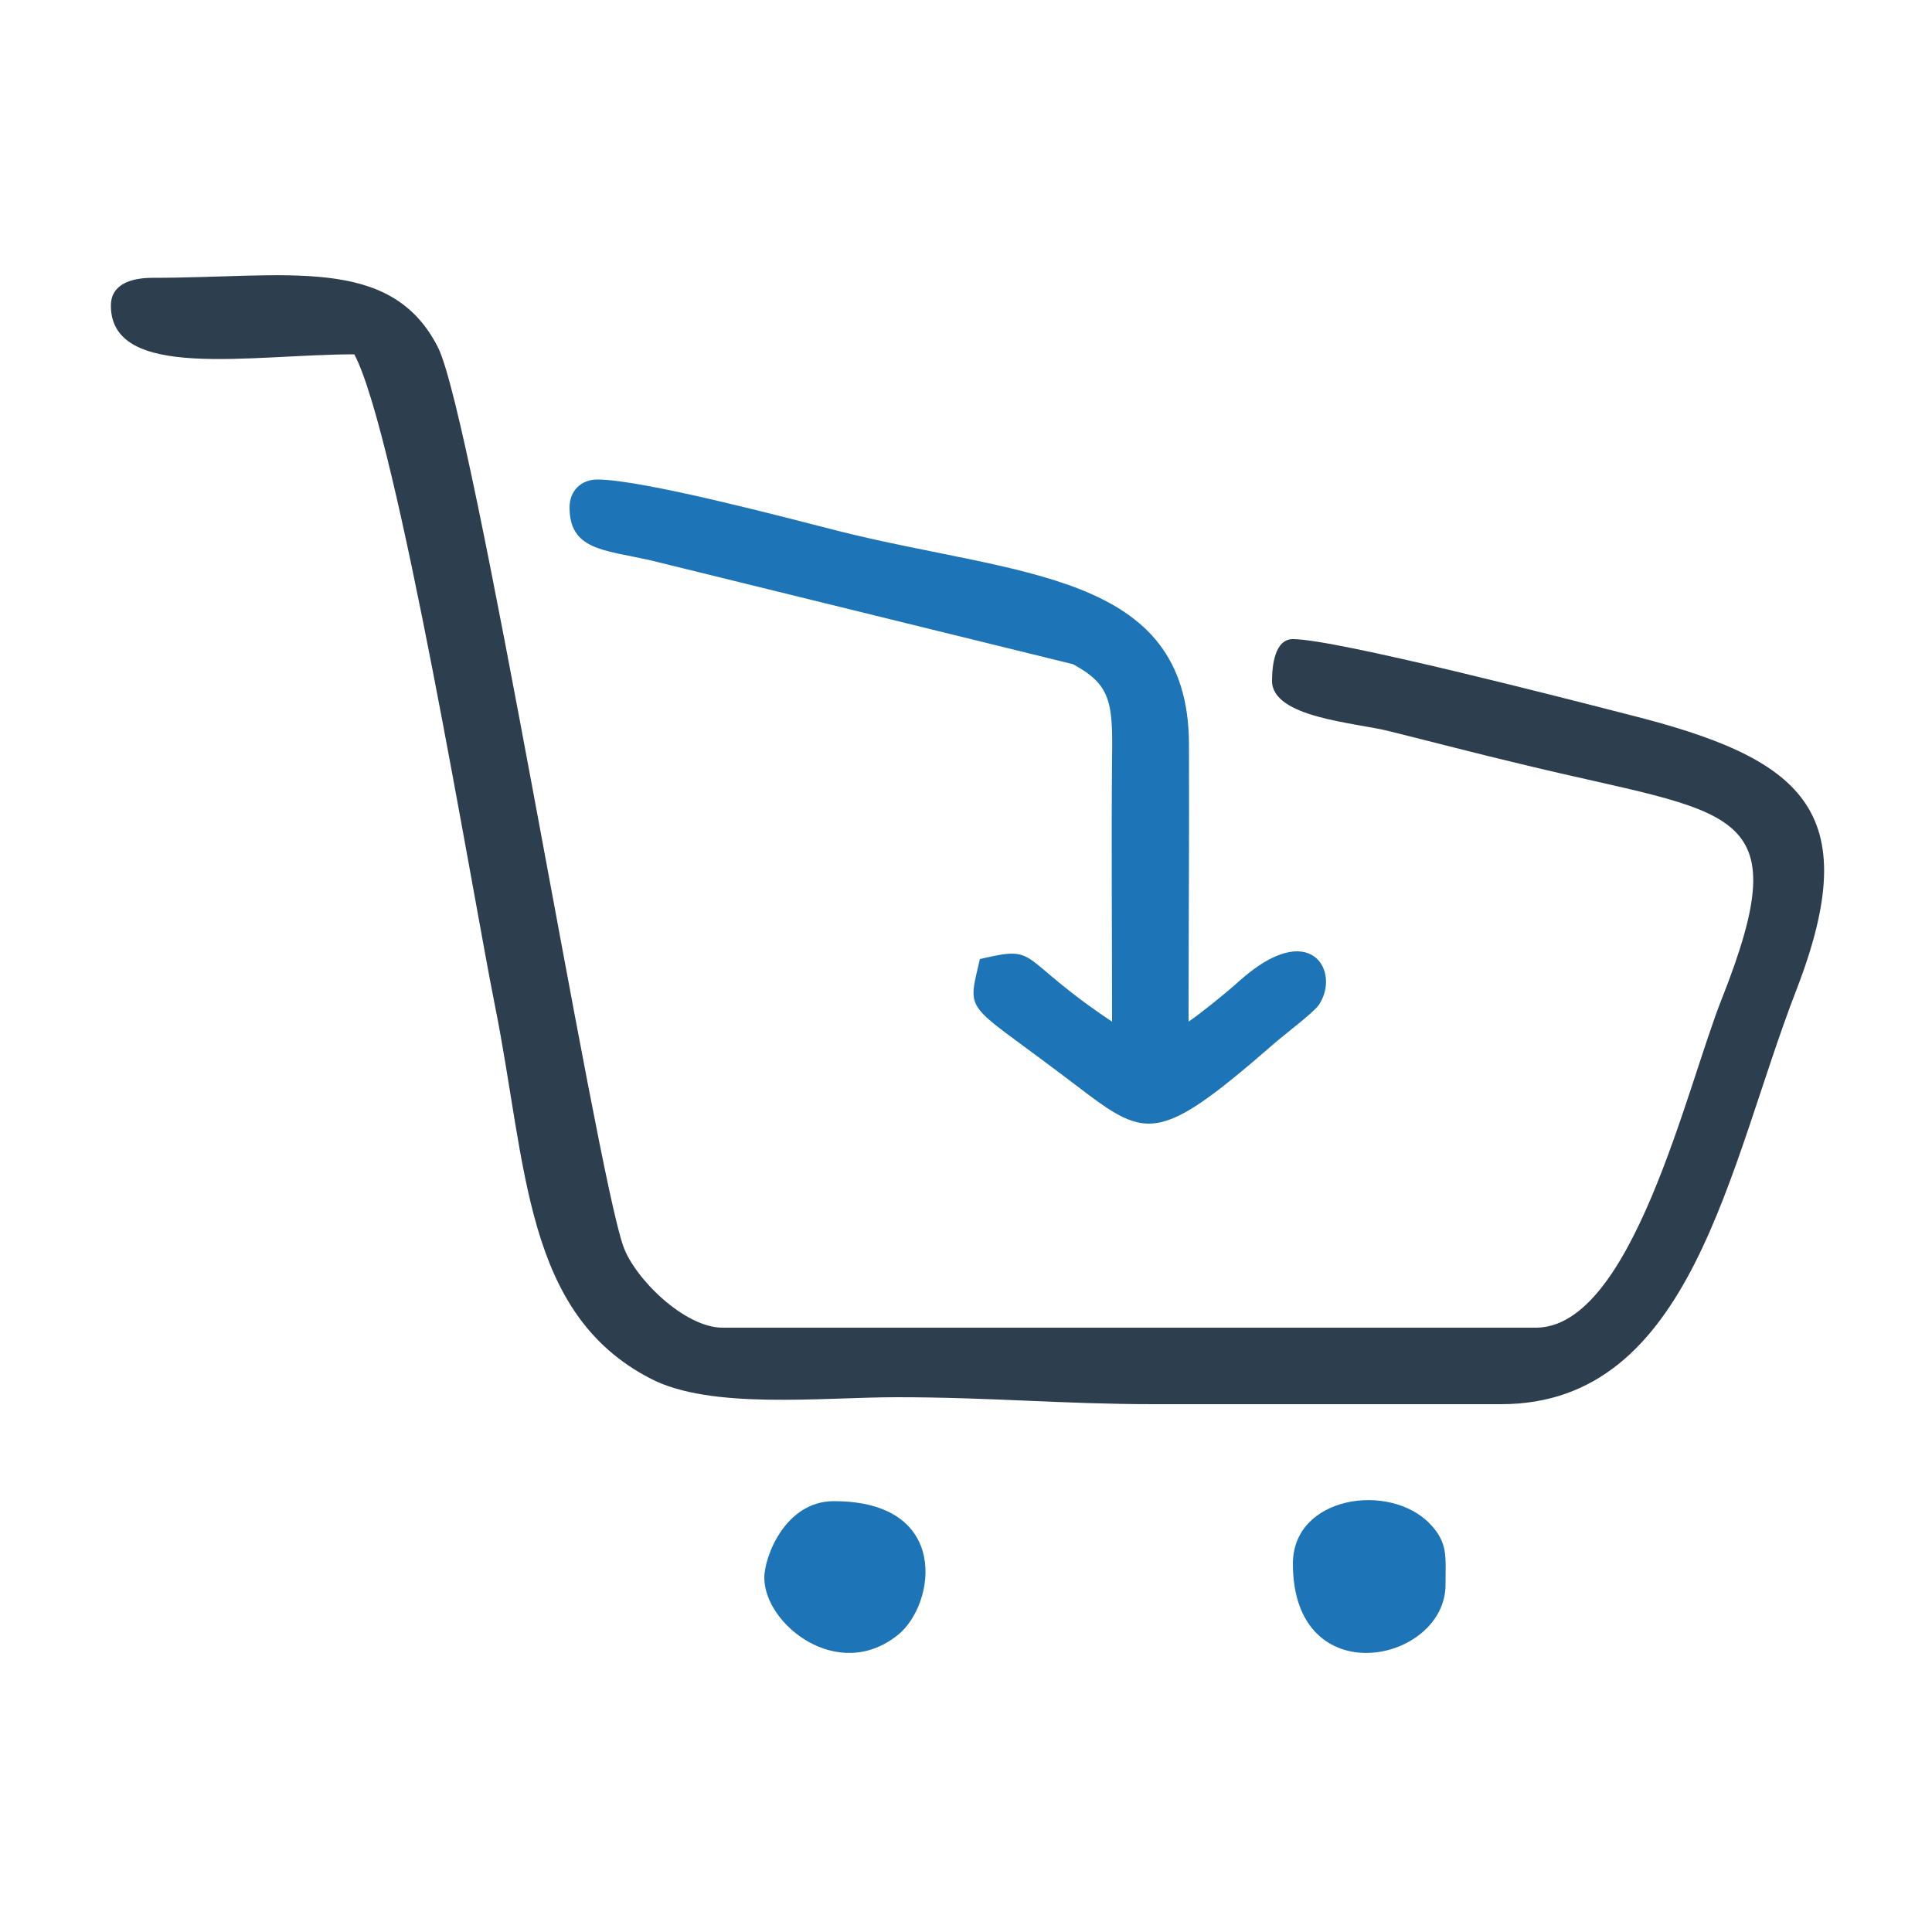 <?xml version="1.0" encoding="UTF-8"?>
<!DOCTYPE svg PUBLIC "-//W3C//DTD SVG 1.1//EN" "http://www.w3.org/Graphics/SVG/1.1/DTD/svg11.dtd">
<!-- Creator: CorelDRAW X7 -->
<svg xmlns="http://www.w3.org/2000/svg" xml:space="preserve" width="5in" height="5in" version="1.1" style="shape-rendering:geometricPrecision; text-rendering:geometricPrecision; image-rendering:optimizeQuality; fill-rule:evenodd; clip-rule:evenodd"
viewBox="0 0 5000 5000"
 xmlns:xlink="http://www.w3.org/1999/xlink">
 <defs>
  <style type="text/css">
   <![CDATA[
    .fil1 {fill:#1D75B7}
    .fil0 {fill:#2D3E4F}
   ]]>
  </style>
 </defs>
 <g id="Layer_x0020_1">
  <g id="_354165272">
   <path class="fil0" d="M287 791c0,196 364,126 630,126 111,210 307,1403 364,1686 83,414 75,796 403,965 156,81 443,48 636,48 246,0 431,18 666,18l899 0c495,0 588,-618 764,-1072 181,-468 14,-600 -436,-713 -152,-39 -756,-195 -867,-195 -47,0 -54,69 -54,108 0,95 214,108 302,130 109,27 231,59 345,86 547,133 718,98 517,607 -91,228 -232,851 -481,851l-2105 0c-99,0 -228,-128 -257,-211 -72,-202 -388,-2148 -480,-2327 -122,-239 -390,-179 -738,-179 -55,0 -108,16 -108,72z"/>
   <path class="fil1" d="M1474 1313c0,109 86,110 205,136l1098 270c98,53 103,99 101,241 -2,228 0,456 0,684 -252,-168 -184,-199 -342,-162 -33,142 -40,109 208,296 221,166 229,205 552,-76 26,-23 103,-81 117,-101 58,-86 -21,-229 -207,-61 -32,29 -99,83 -130,104 0,-240 2,-481 1,-721 -3,-445 -443,-432 -908,-549 -133,-34 -507,-133 -623,-133 -42,0 -72,29 -72,72z"/>
   <path class="fil1" d="M1978 4083c0,121 191,273 346,148 97,-78 138,-346 -166,-346 -126,0 -180,144 -180,198z"/>
   <path class="fil1" d="M3346 4047c0,340 395,257 395,54 0,-72 7,-108 -40,-157 -104,-109 -355,-73 -355,103z"/>
  </g>
 </g>
</svg>
